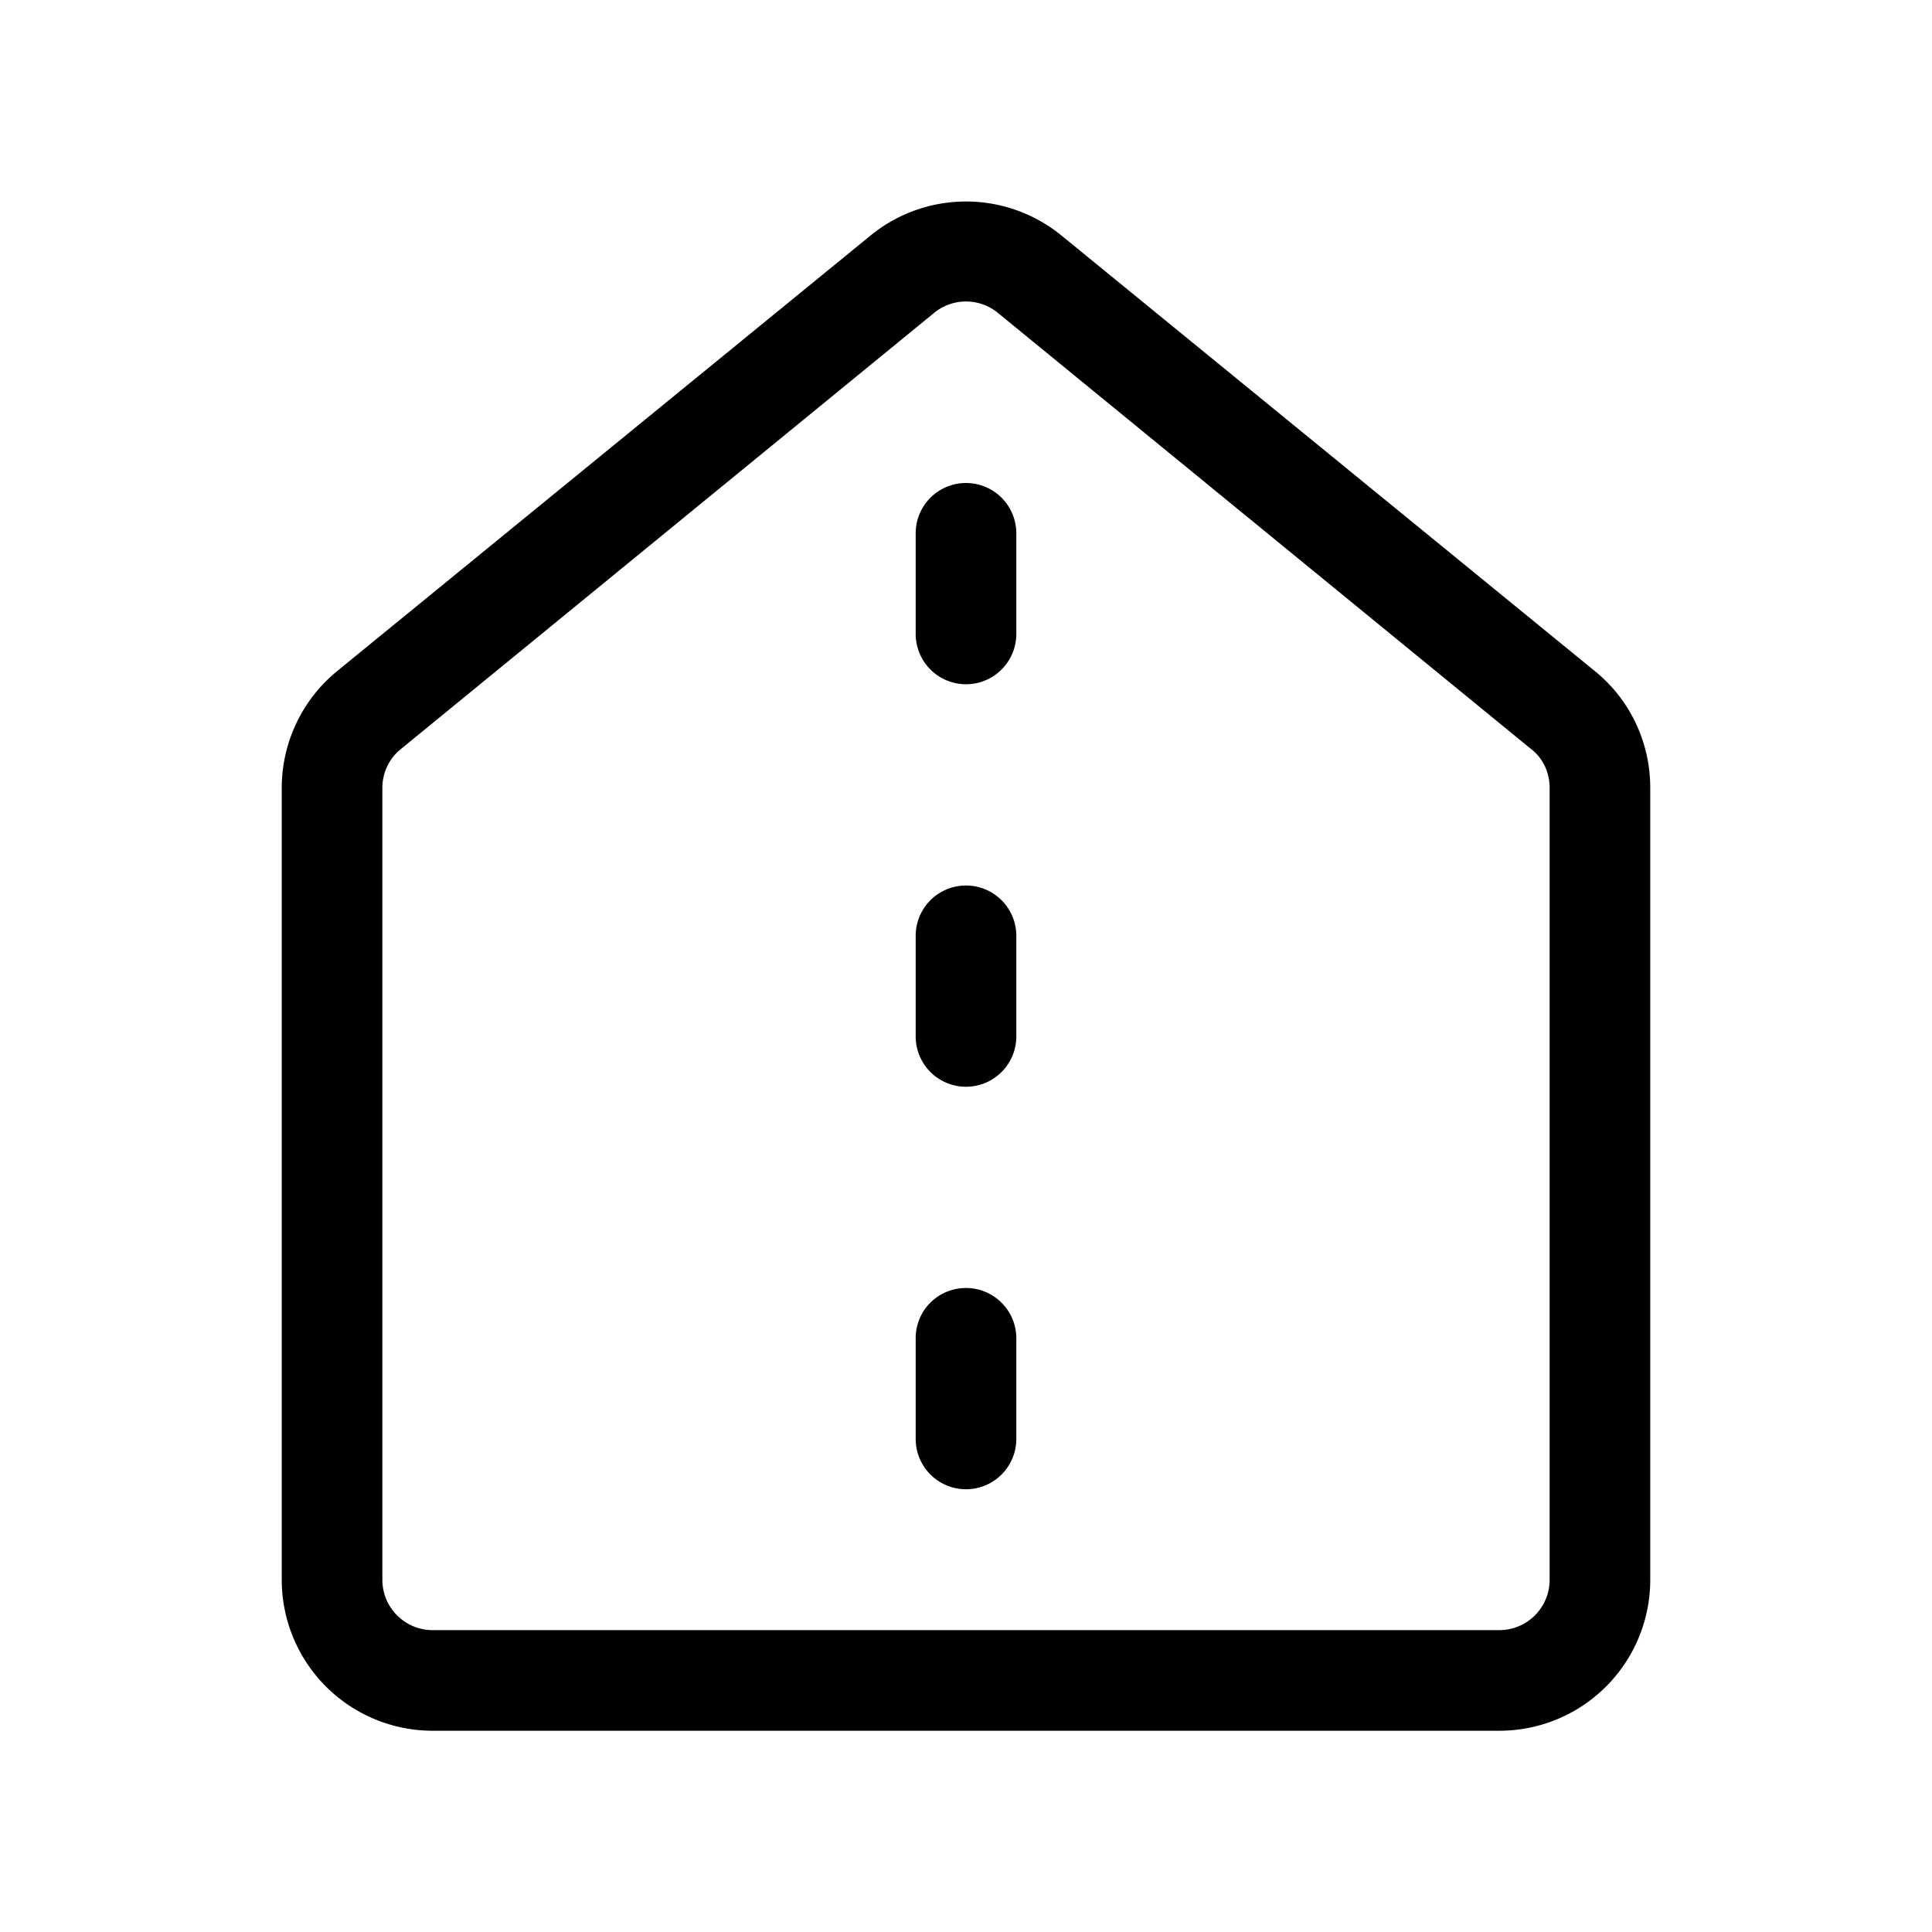 <svg width="48" height="48" viewBox="0 0 48 48" xmlns="http://www.w3.org/2000/svg"><path d="M23.2 7.78a1.25 1.25 0 0 1 1.6 0l13.24 10.83c.3.23.46.59.46.96v19.68c0 .69-.56 1.25-1.25 1.25h-26.5c-.69 0-1.25-.56-1.25-1.25V19.57c0-.37.17-.73.46-.96L23.2 7.78Zm3.17-1.93a3.75 3.75 0 0 0-4.74 0L8.38 16.67A3.75 3.75 0 0 0 7 19.57v19.68A3.75 3.75 0 0 0 10.75 43h26.5A3.75 3.75 0 0 0 41 39.25V19.57c0-1.12-.5-2.19-1.38-2.9L26.37 5.85Zm-1.12 7.4a1.25 1.25 0 0 0-2.5 0v2.5a1.25 1.25 0 1 0 2.5 0v-2.5Zm0 10a1.25 1.25 0 0 0-2.5 0v2.5a1.25 1.25 0 1 0 2.5 0v-2.5ZM24 32c.69 0 1.25.56 1.25 1.25v2.5a1.25 1.25 0 1 1-2.5 0v-2.5c0-.7.56-1.25 1.25-1.25Z"/></svg>